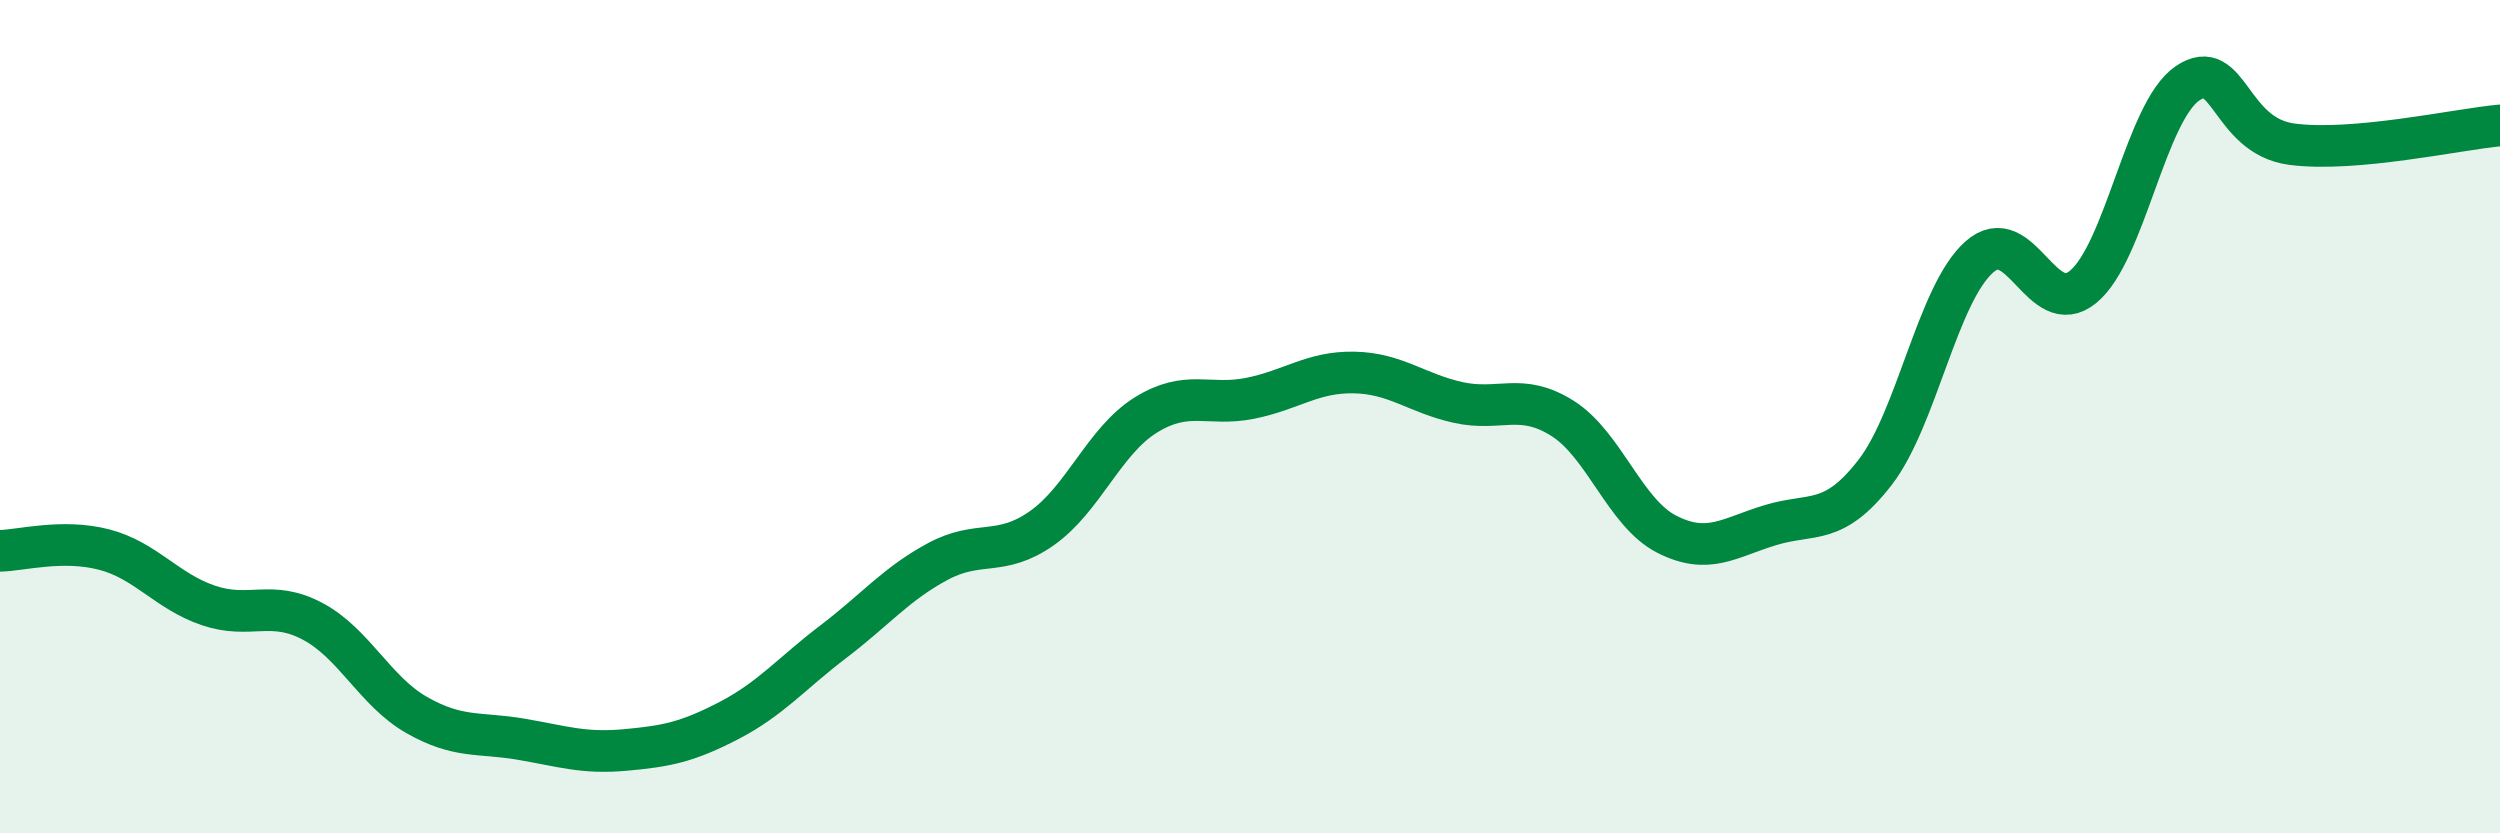 
    <svg width="60" height="20" viewBox="0 0 60 20" xmlns="http://www.w3.org/2000/svg">
      <path
        d="M 0,13.22 C 0.5,13.21 1.5,12.93 2.5,13.19 C 3.5,13.45 4,14.19 5,14.53 C 6,14.87 6.5,14.38 7.5,14.91 C 8.5,15.44 9,16.59 10,17.16 C 11,17.73 11.5,17.57 12.5,17.74 C 13.5,17.91 14,18.09 15,18 C 16,17.91 16.5,17.81 17.5,17.29 C 18.5,16.77 19,16.16 20,15.4 C 21,14.64 21.5,14.02 22.5,13.48 C 23.5,12.94 24,13.38 25,12.68 C 26,11.98 26.5,10.58 27.5,9.96 C 28.5,9.34 29,9.76 30,9.56 C 31,9.36 31.5,8.92 32.5,8.94 C 33.5,8.96 34,9.44 35,9.66 C 36,9.88 36.5,9.41 37.5,10.04 C 38.5,10.67 39,12.31 40,12.82 C 41,13.33 41.5,12.9 42.5,12.6 C 43.5,12.3 44,12.63 45,11.34 C 46,10.05 46.5,7.06 47.5,6.17 C 48.5,5.28 49,7.71 50,6.88 C 51,6.05 51.5,2.68 52.5,2 C 53.5,1.32 53.5,3.26 55,3.46 C 56.5,3.66 59,3.1 60,3.01L60 20L0 20Z"
        fill="#008740"
        opacity="0.1"
        stroke-linecap="round"
        stroke-linejoin="round"
      />
      <path
        d="M 0,13.22 C 0.5,13.21 1.5,12.93 2.5,13.19 C 3.5,13.45 4,14.19 5,14.53 C 6,14.87 6.5,14.38 7.5,14.91 C 8.5,15.44 9,16.59 10,17.16 C 11,17.73 11.5,17.57 12.5,17.74 C 13.5,17.91 14,18.09 15,18 C 16,17.91 16.5,17.81 17.5,17.29 C 18.5,16.77 19,16.16 20,15.4 C 21,14.64 21.5,14.02 22.5,13.48 C 23.5,12.94 24,13.38 25,12.68 C 26,11.98 26.5,10.58 27.5,9.96 C 28.5,9.34 29,9.76 30,9.56 C 31,9.36 31.5,8.92 32.5,8.94 C 33.5,8.96 34,9.44 35,9.66 C 36,9.88 36.5,9.41 37.5,10.04 C 38.5,10.67 39,12.31 40,12.82 C 41,13.33 41.5,12.9 42.5,12.6 C 43.5,12.3 44,12.63 45,11.34 C 46,10.05 46.5,7.06 47.5,6.17 C 48.5,5.28 49,7.71 50,6.88 C 51,6.05 51.5,2.68 52.5,2 C 53.5,1.32 53.5,3.26 55,3.46 C 56.5,3.66 59,3.1 60,3.01"
        stroke="#008740"
        stroke-width="1"
        fill="none"
        stroke-linecap="round"
        stroke-linejoin="round"
      />
    </svg>
  
